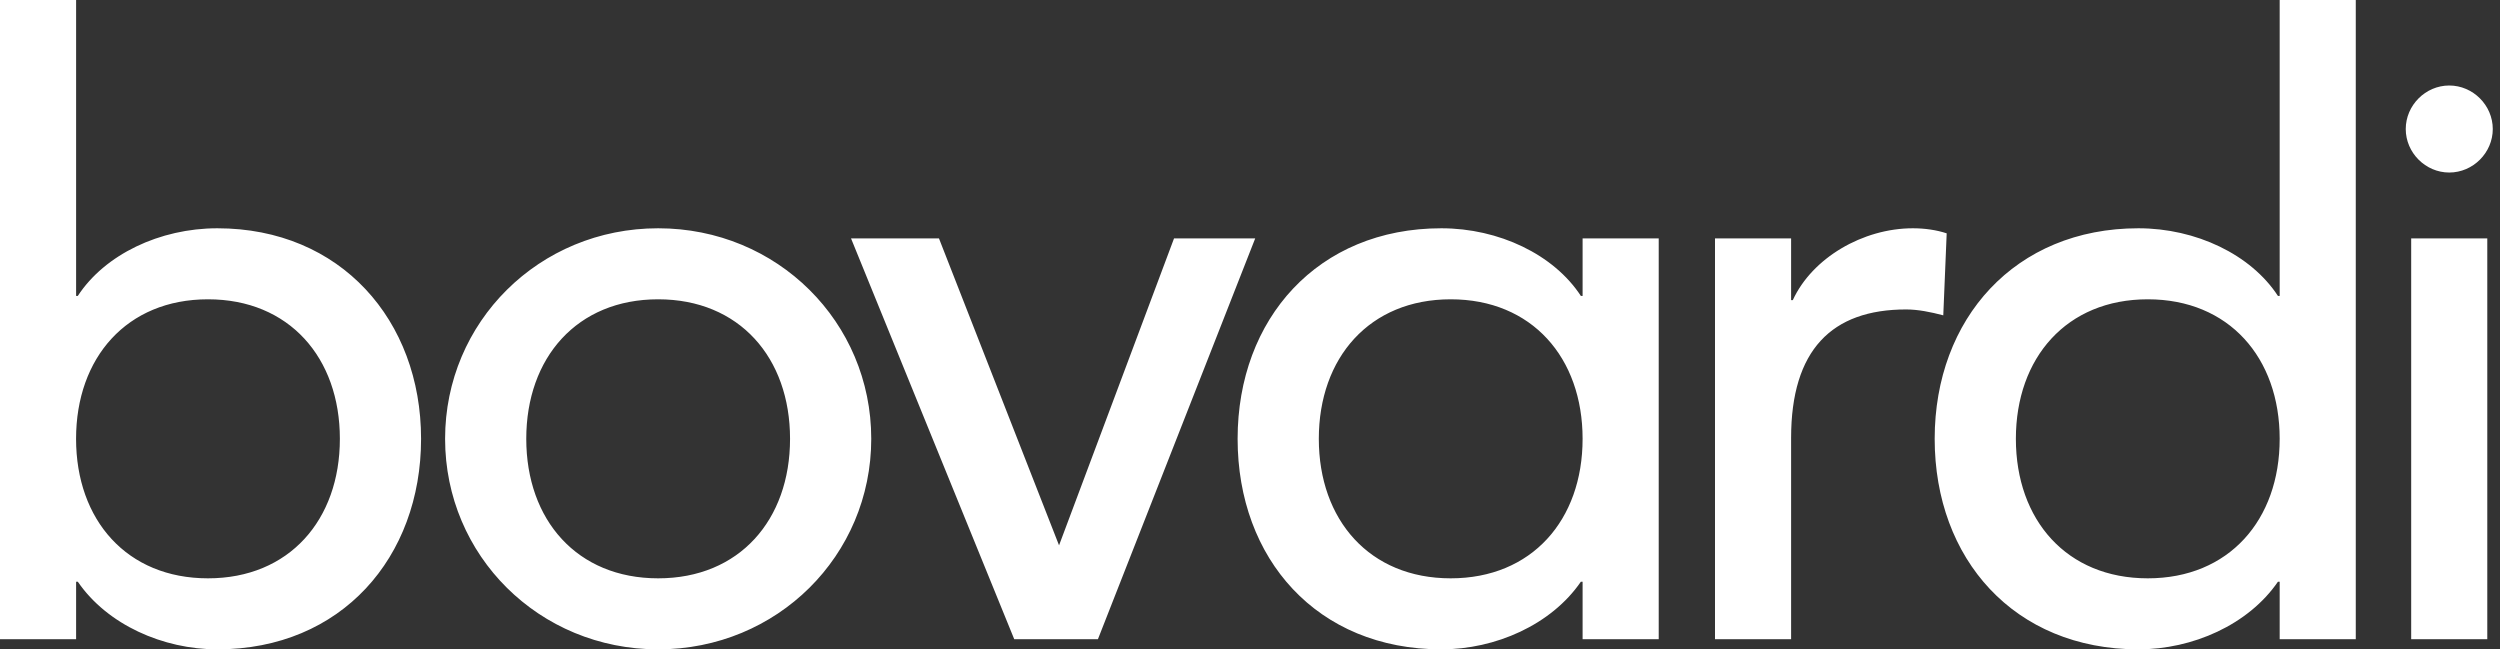 <svg xmlns="http://www.w3.org/2000/svg" fill="none" viewBox="0 0 154 40" height="40" width="154">
<rect x="0" y="0" width="154" height="40" fill="#333333" stroke="none"/>
<g clip-path="url(#clip0_6_32)">
<path fill="white" d="M150.874 5.267C152.338 5.267 153.555 6.487 153.555 7.948C153.555 9.409 152.338 10.628 150.874 10.628C149.411 10.628 148.194 9.409 148.194 7.948C148.194 6.487 149.411 5.267 150.874 5.267ZM0 39.375H4.688V35.833H4.792C6.614 38.489 10.053 40 13.386 40C21.042 40 25.938 34.324 25.938 27.031C25.938 19.738 20.99 14.062 13.386 14.062C9.843 14.062 6.458 15.677 4.792 18.23H4.688V0H0V39.375ZM12.811 35.625C7.812 35.625 4.686 32.031 4.686 27.031C4.686 22.032 7.812 18.437 12.811 18.437C17.81 18.437 20.936 22.032 20.936 27.031C20.936 32.031 17.81 35.625 12.811 35.625ZM27.418 27.031C27.418 34.218 33.2 40 40.542 40C47.885 40 53.669 34.218 53.669 27.031C53.669 19.844 47.887 14.062 40.542 14.062C33.198 14.062 27.418 19.844 27.418 27.031ZM32.418 27.031C32.418 22.032 35.543 18.437 40.542 18.437C45.542 18.437 48.667 22.032 48.667 27.031C48.667 32.031 45.542 35.625 40.542 35.625C35.543 35.625 32.418 32.031 32.418 27.031ZM62.477 39.375H67.632L77.32 14.687H72.32L65.237 33.593L57.841 14.687H52.424L62.477 39.375ZM105.644 39.375H110.332V26.979C110.332 21.563 112.833 19.062 117.415 19.062C118.145 19.062 118.924 19.218 119.706 19.425L119.916 14.374C119.291 14.166 118.56 14.062 117.832 14.062C114.758 14.062 111.633 15.885 110.436 18.489H110.332V14.687H105.644V39.375ZM145.116 0H140.428V18.23H140.322C138.656 15.677 135.271 14.062 131.728 14.062C124.124 14.062 119.176 19.635 119.176 27.031C119.176 34.428 124.072 40 131.728 40C135.061 40 138.498 38.489 140.322 35.833H140.428V39.375H145.116V0ZM132.303 35.625C127.304 35.625 124.178 32.031 124.178 27.031C124.178 22.032 127.304 18.437 132.303 18.437C137.302 18.437 140.428 22.032 140.428 27.031C140.428 32.031 137.302 35.625 132.303 35.625ZM102.177 14.687H97.488V18.23H97.382C95.716 15.677 92.331 14.062 88.788 14.062C81.184 14.062 76.237 19.635 76.237 27.031C76.237 34.428 81.133 40 88.788 40C92.121 40 95.558 38.489 97.382 35.833H97.488V39.375H102.177V14.687ZM89.363 35.625C84.364 35.625 81.239 32.031 81.239 27.031C81.239 22.032 84.364 18.437 89.363 18.437C94.363 18.437 97.488 22.032 97.488 27.031C97.488 32.031 94.363 35.625 89.363 35.625ZM148.529 39.375H153.217V14.687H148.529V39.375Z"></path>
</g>
<defs>
<clipPath id="clip0_6_32">
<rect fill="white" height="40" width="153.555"></rect>
</clipPath>
</defs>
</svg>

